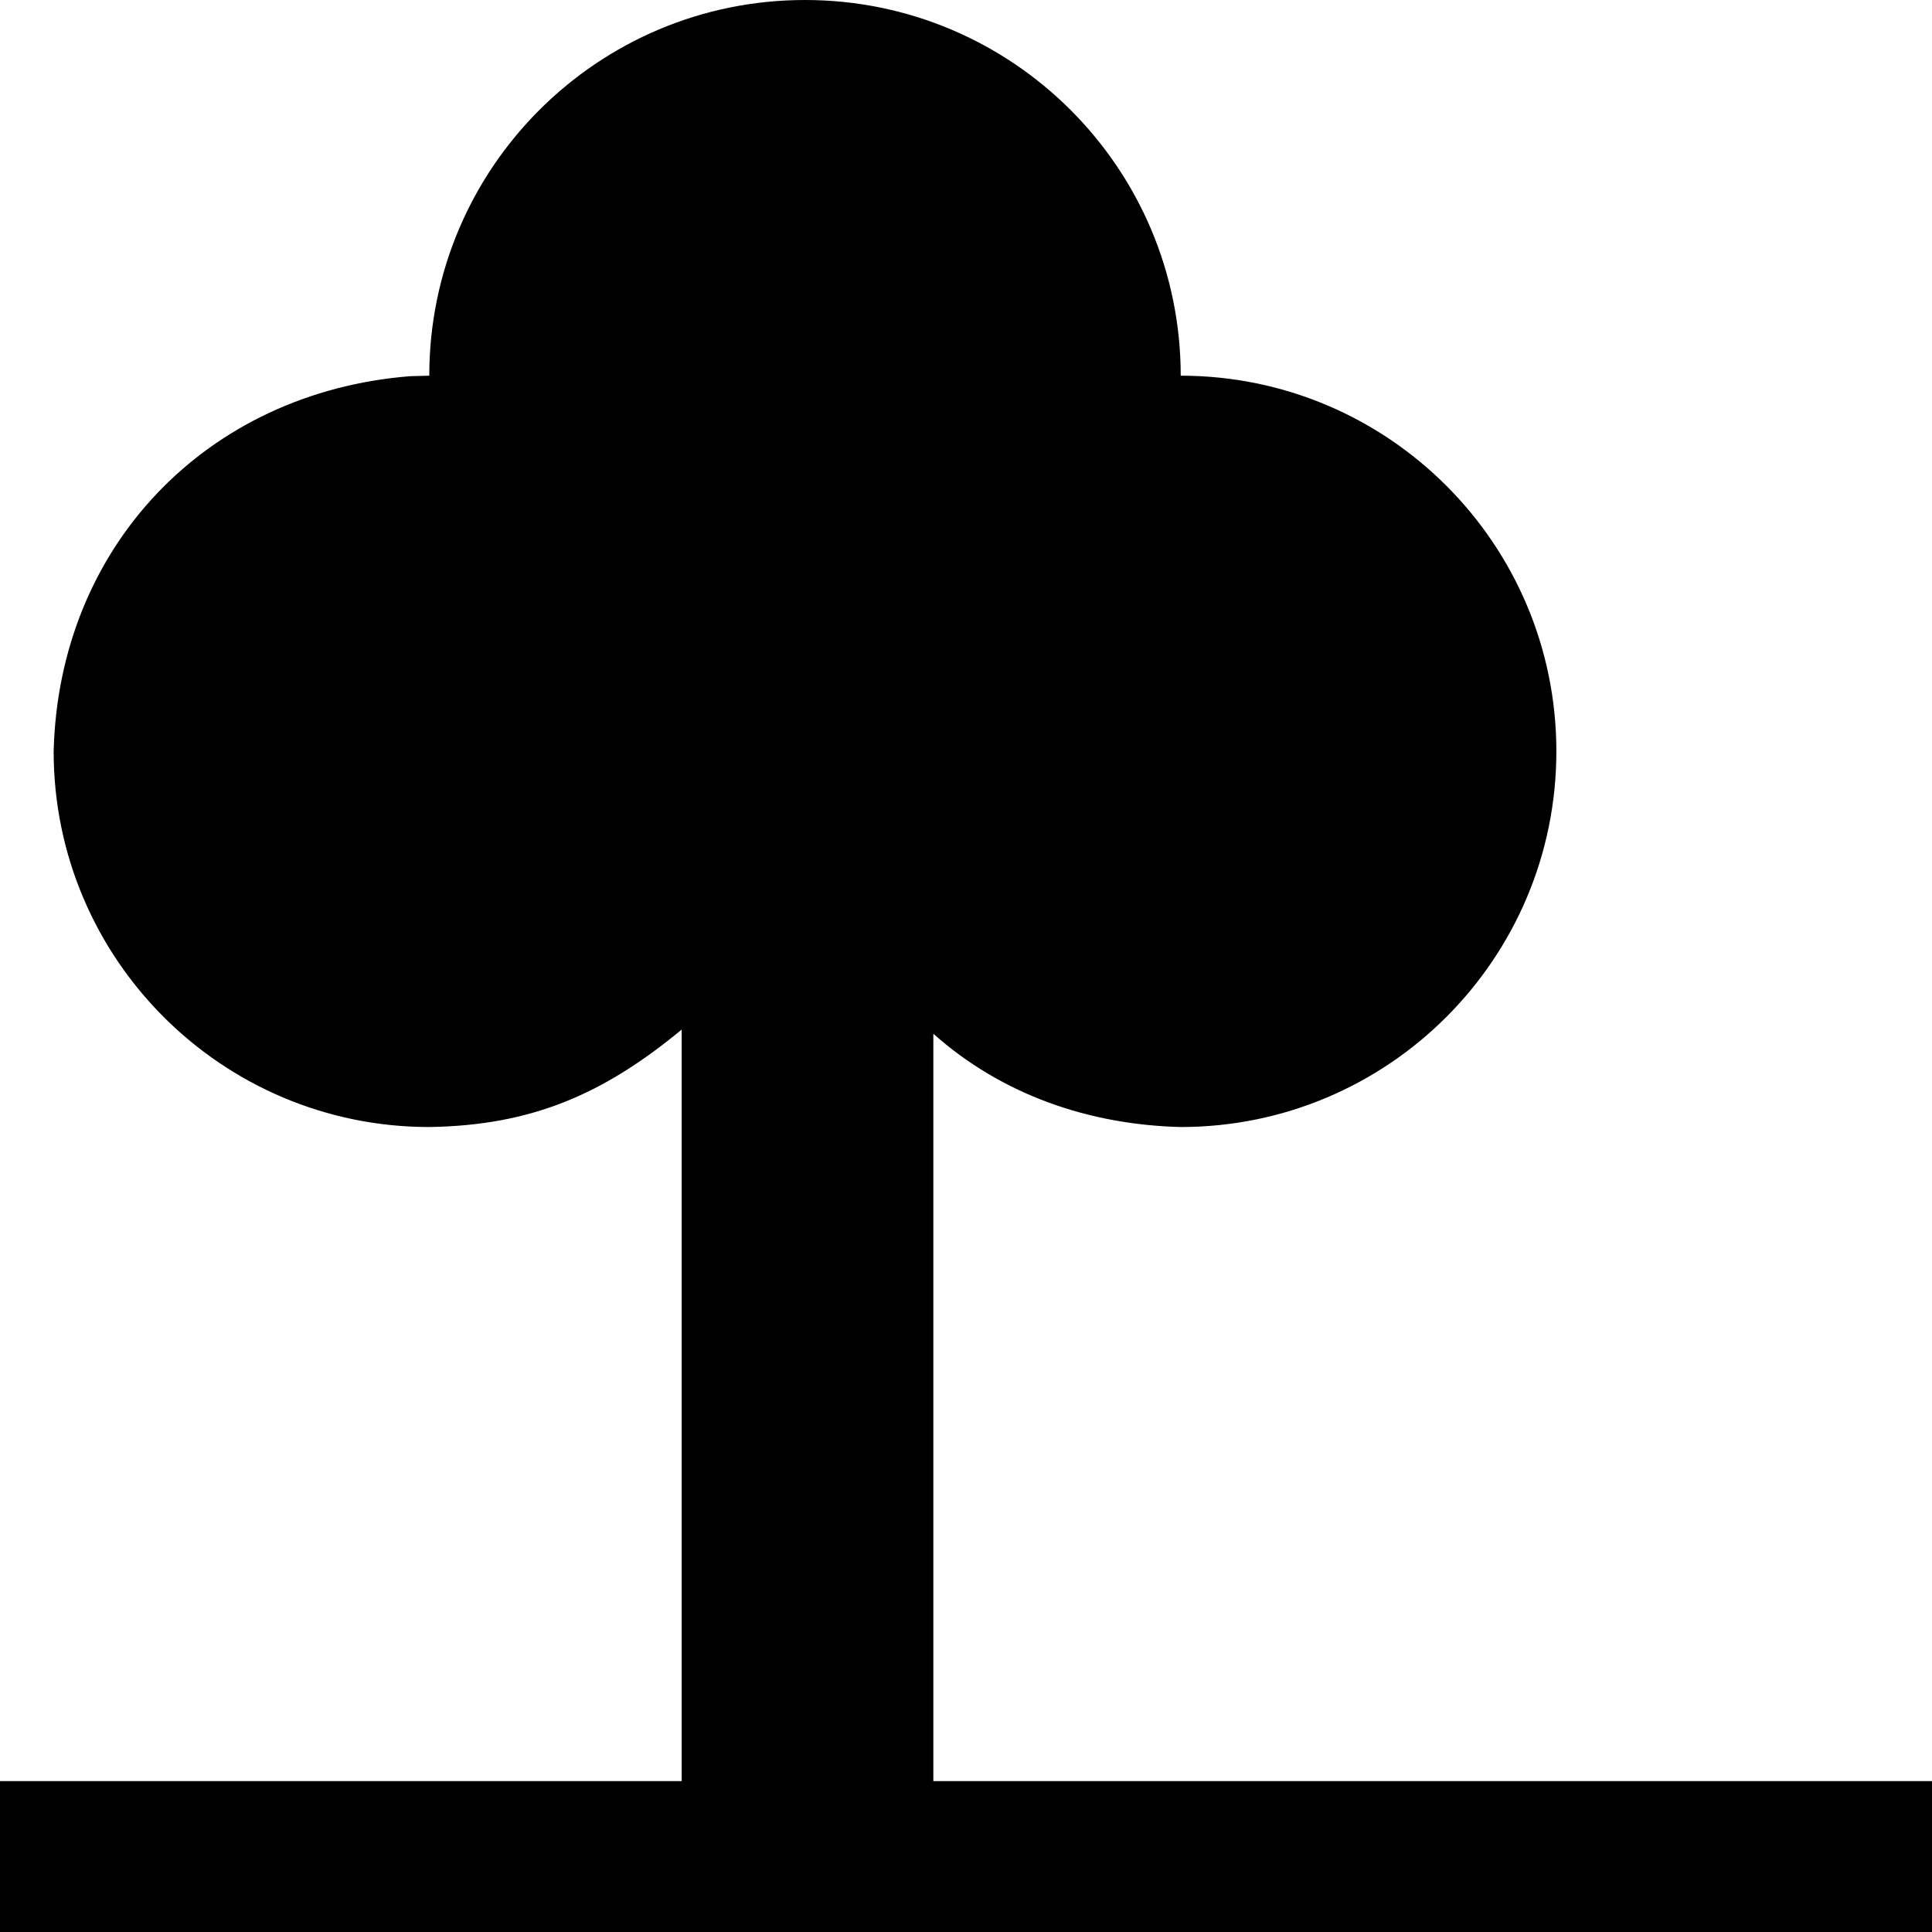 <?xml version="1.0" encoding="utf-8"?>
<!-- Generator: Adobe Illustrator 23.1.1, SVG Export Plug-In . SVG Version: 6.00 Build 0)  -->
<svg version="1.1" id="Layer_1" xmlns="http://www.w3.org/2000/svg" xmlns:xlink="http://www.w3.org/1999/xlink" x="0px" y="0px"
	 viewBox="0 0 342.85 342.85" style="enable-background:new 0 0 342.85 342.85;" xml:space="preserve">
<path d="M342.85,342.85v-26.78H165.63V183.45c12.22,10.87,27.69,16.15,43.9,16.55c36.82,0,66.66-29.85,66.66-66.67
	c0-36.82-29.85-66.66-66.66-66.66C209.52,29.85,179.67,0,142.85,0c-36.82,0-66.67,29.85-66.67,66.67l-3.43,0.09
	C36.6,69.65,10.44,97,9.52,133.33c0,36.82,29.85,66.67,66.66,66.67c18.24-0.28,30.93-5.85,44.79-17.29v133.36H0v26.78H342.85z
	 M342.85,342.85"/>
</svg>

